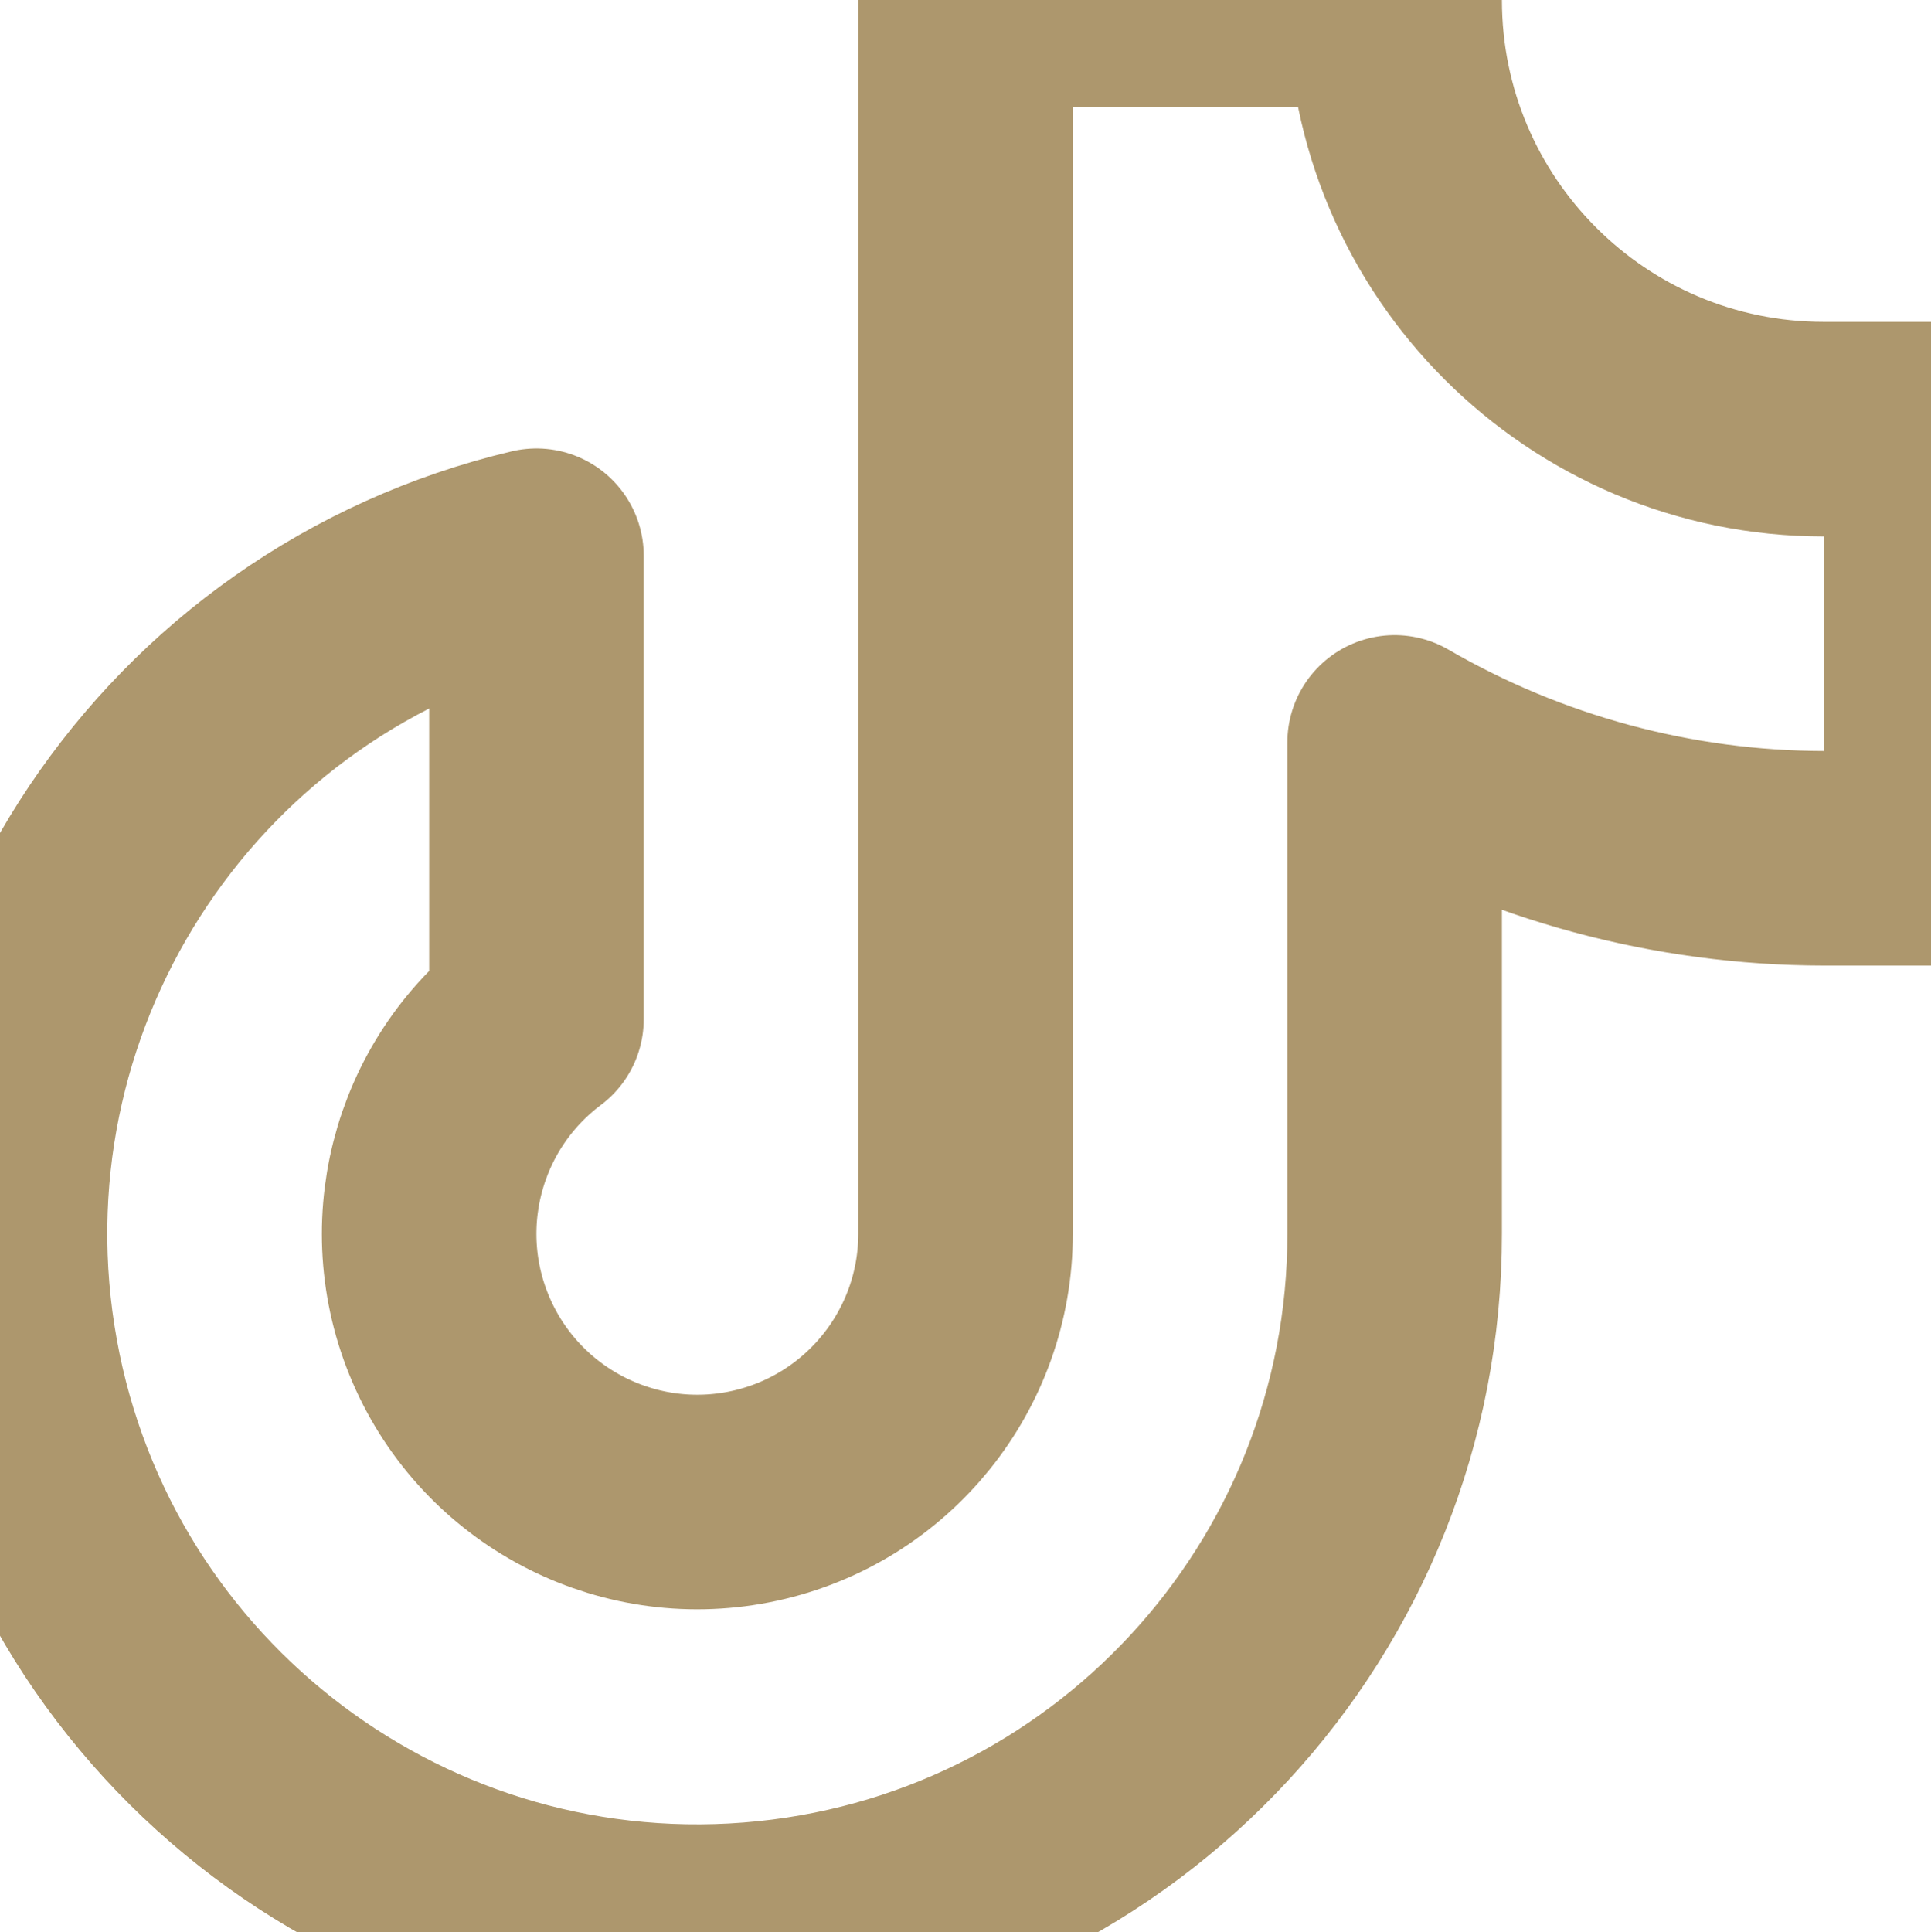 <svg xmlns="http://www.w3.org/2000/svg" width="90.004" height="90.024" fill="none" overflow="visible"><path d="M 90.004 20 L 85.004 20 C 73.958 20 65.004 11.046 65.004 0 L 45.004 0 L 45.004 57.5 C 45.004 63.378 40.908 68.462 35.164 69.714 C 29.421 70.965 23.582 68.045 21.136 62.7 C 18.691 57.354 20.301 51.027 25.004 47.5 L 25.004 25.9 C 8.487 29.817 -2.233 45.786 0.396 62.556 C 3.024 79.325 18.116 91.248 35.039 89.924 C 51.962 88.6 65.016 74.475 65.004 57.5 L 65.004 34.6 C 71.08 38.125 77.979 39.988 85.004 40 L 90.004 40 Z" fill="transparent" stroke-width="10" stroke="rgb(173,151,109)" stroke-linecap="round" stroke-linejoin="round" stroke-dasharray=""></path></svg>